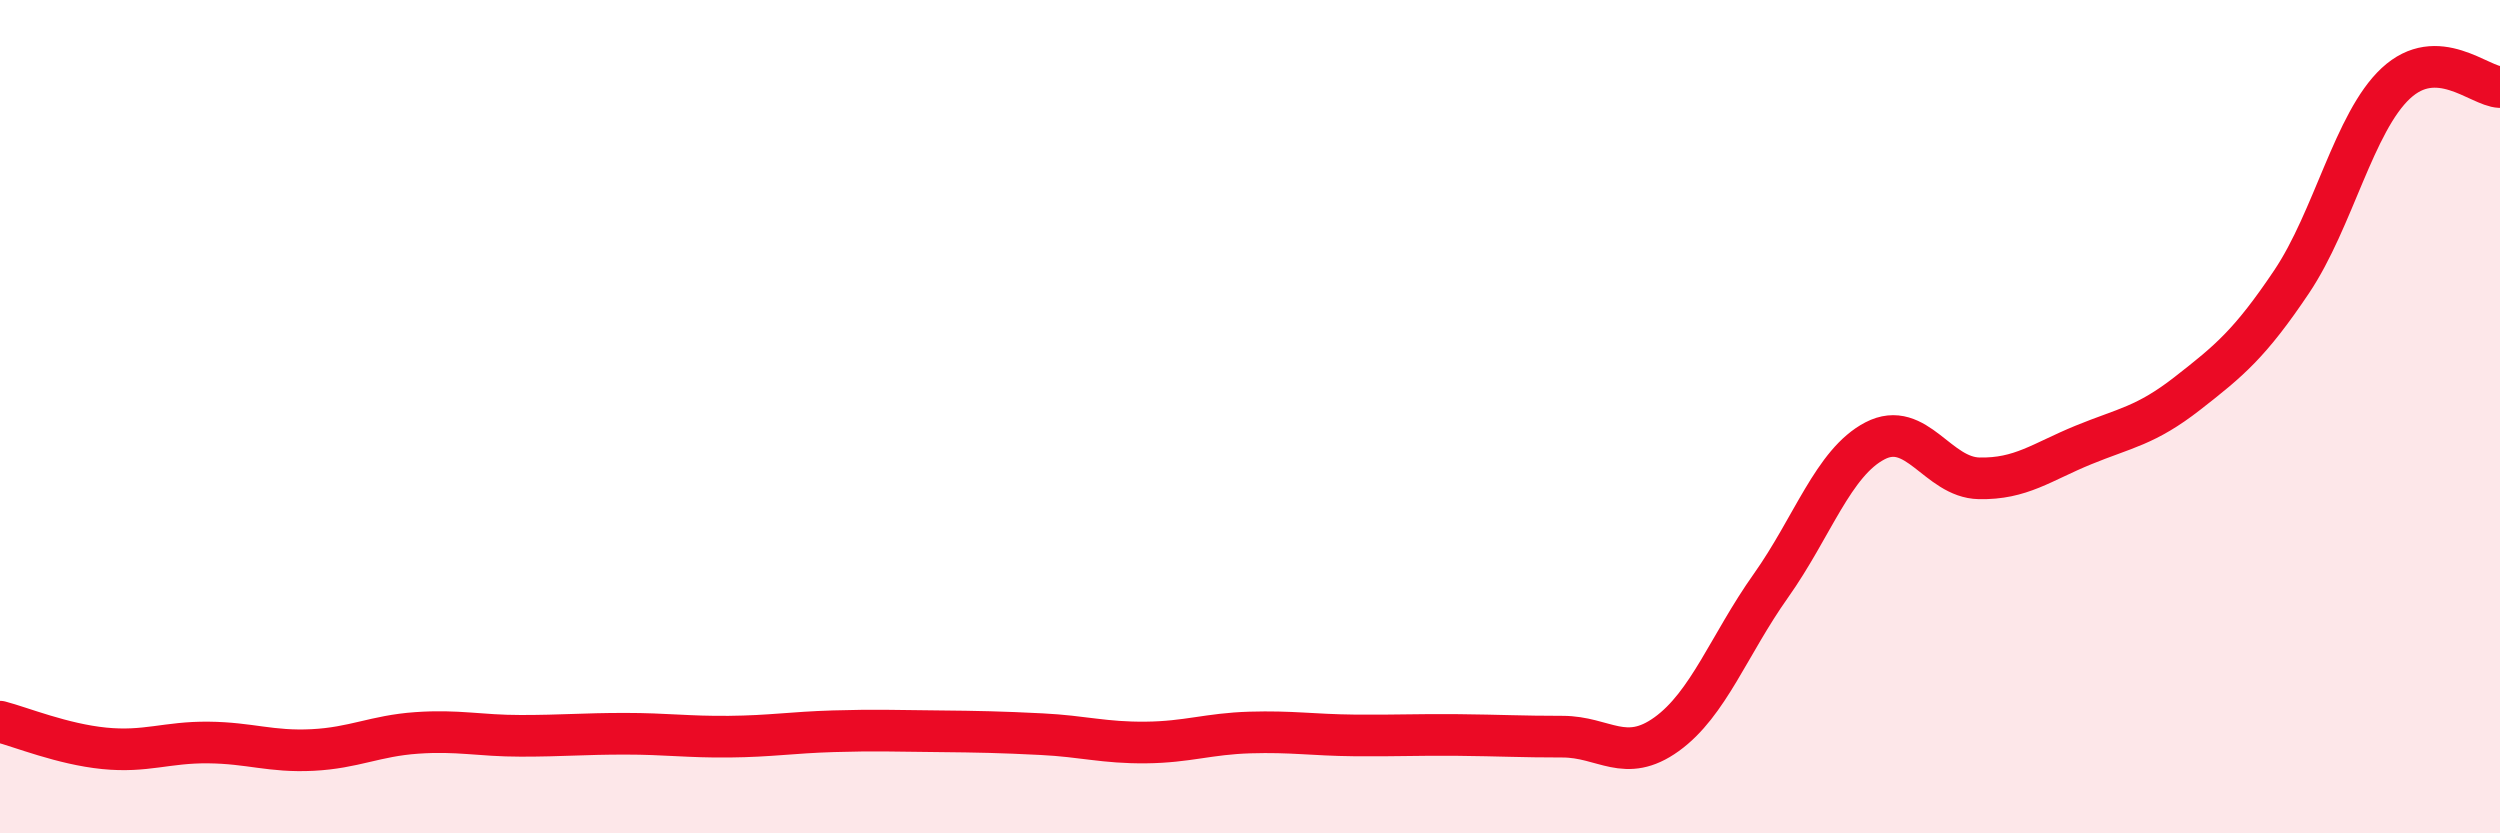
    <svg width="60" height="20" viewBox="0 0 60 20" xmlns="http://www.w3.org/2000/svg">
      <path
        d="M 0,17.32 C 0.5,17.45 1.5,17.86 2.5,17.96 C 3.5,18.06 4,17.81 5,17.82 C 6,17.83 6.5,18.05 7.5,18 C 8.5,17.95 9,17.66 10,17.59 C 11,17.52 11.5,17.66 12.5,17.66 C 13.5,17.66 14,17.61 15,17.61 C 16,17.61 16.5,17.69 17.5,17.68 C 18.5,17.67 19,17.58 20,17.55 C 21,17.52 21.5,17.54 22.5,17.55 C 23.5,17.56 24,17.57 25,17.62 C 26,17.67 26.5,17.83 27.5,17.82 C 28.5,17.81 29,17.61 30,17.58 C 31,17.55 31.5,17.64 32.5,17.65 C 33.5,17.66 34,17.63 35,17.64 C 36,17.65 36.5,17.68 37.5,17.68 C 38.5,17.68 39,18.34 40,17.62 C 41,16.9 41.5,15.47 42.5,14.06 C 43.5,12.65 44,11.1 45,10.58 C 46,10.06 46.5,11.46 47.5,11.48 C 48.5,11.5 49,11.09 50,10.68 C 51,10.27 51.5,10.22 52.5,9.44 C 53.5,8.66 54,8.25 55,6.76 C 56,5.27 56.5,2.93 57.5,2 C 58.5,1.07 59.5,2.07 60,2.09L60 20L0 20Z"
        fill="#EB0A25"
        opacity="0.1"
        stroke-linecap="round"
        stroke-linejoin="round"
      />
      <path
        d="M 0,17.32 C 0.5,17.45 1.5,17.86 2.5,17.96 C 3.5,18.06 4,17.81 5,17.82 C 6,17.83 6.5,18.05 7.5,18 C 8.5,17.95 9,17.66 10,17.59 C 11,17.52 11.5,17.66 12.5,17.66 C 13.5,17.66 14,17.61 15,17.61 C 16,17.61 16.5,17.69 17.5,17.68 C 18.5,17.67 19,17.58 20,17.55 C 21,17.52 21.5,17.54 22.5,17.55 C 23.5,17.56 24,17.57 25,17.62 C 26,17.67 26.5,17.83 27.5,17.82 C 28.5,17.81 29,17.61 30,17.58 C 31,17.55 31.5,17.64 32.5,17.65 C 33.5,17.66 34,17.63 35,17.64 C 36,17.65 36.5,17.68 37.5,17.68 C 38.5,17.68 39,18.34 40,17.62 C 41,16.9 41.5,15.47 42.5,14.06 C 43.5,12.65 44,11.1 45,10.58 C 46,10.06 46.5,11.46 47.5,11.48 C 48.5,11.5 49,11.09 50,10.68 C 51,10.27 51.5,10.22 52.5,9.44 C 53.5,8.66 54,8.25 55,6.76 C 56,5.27 56.5,2.93 57.5,2 C 58.5,1.07 59.5,2.07 60,2.09"
        stroke="#EB0A25"
        stroke-width="1"
        fill="none"
        stroke-linecap="round"
        stroke-linejoin="round"
      />
    </svg>
  